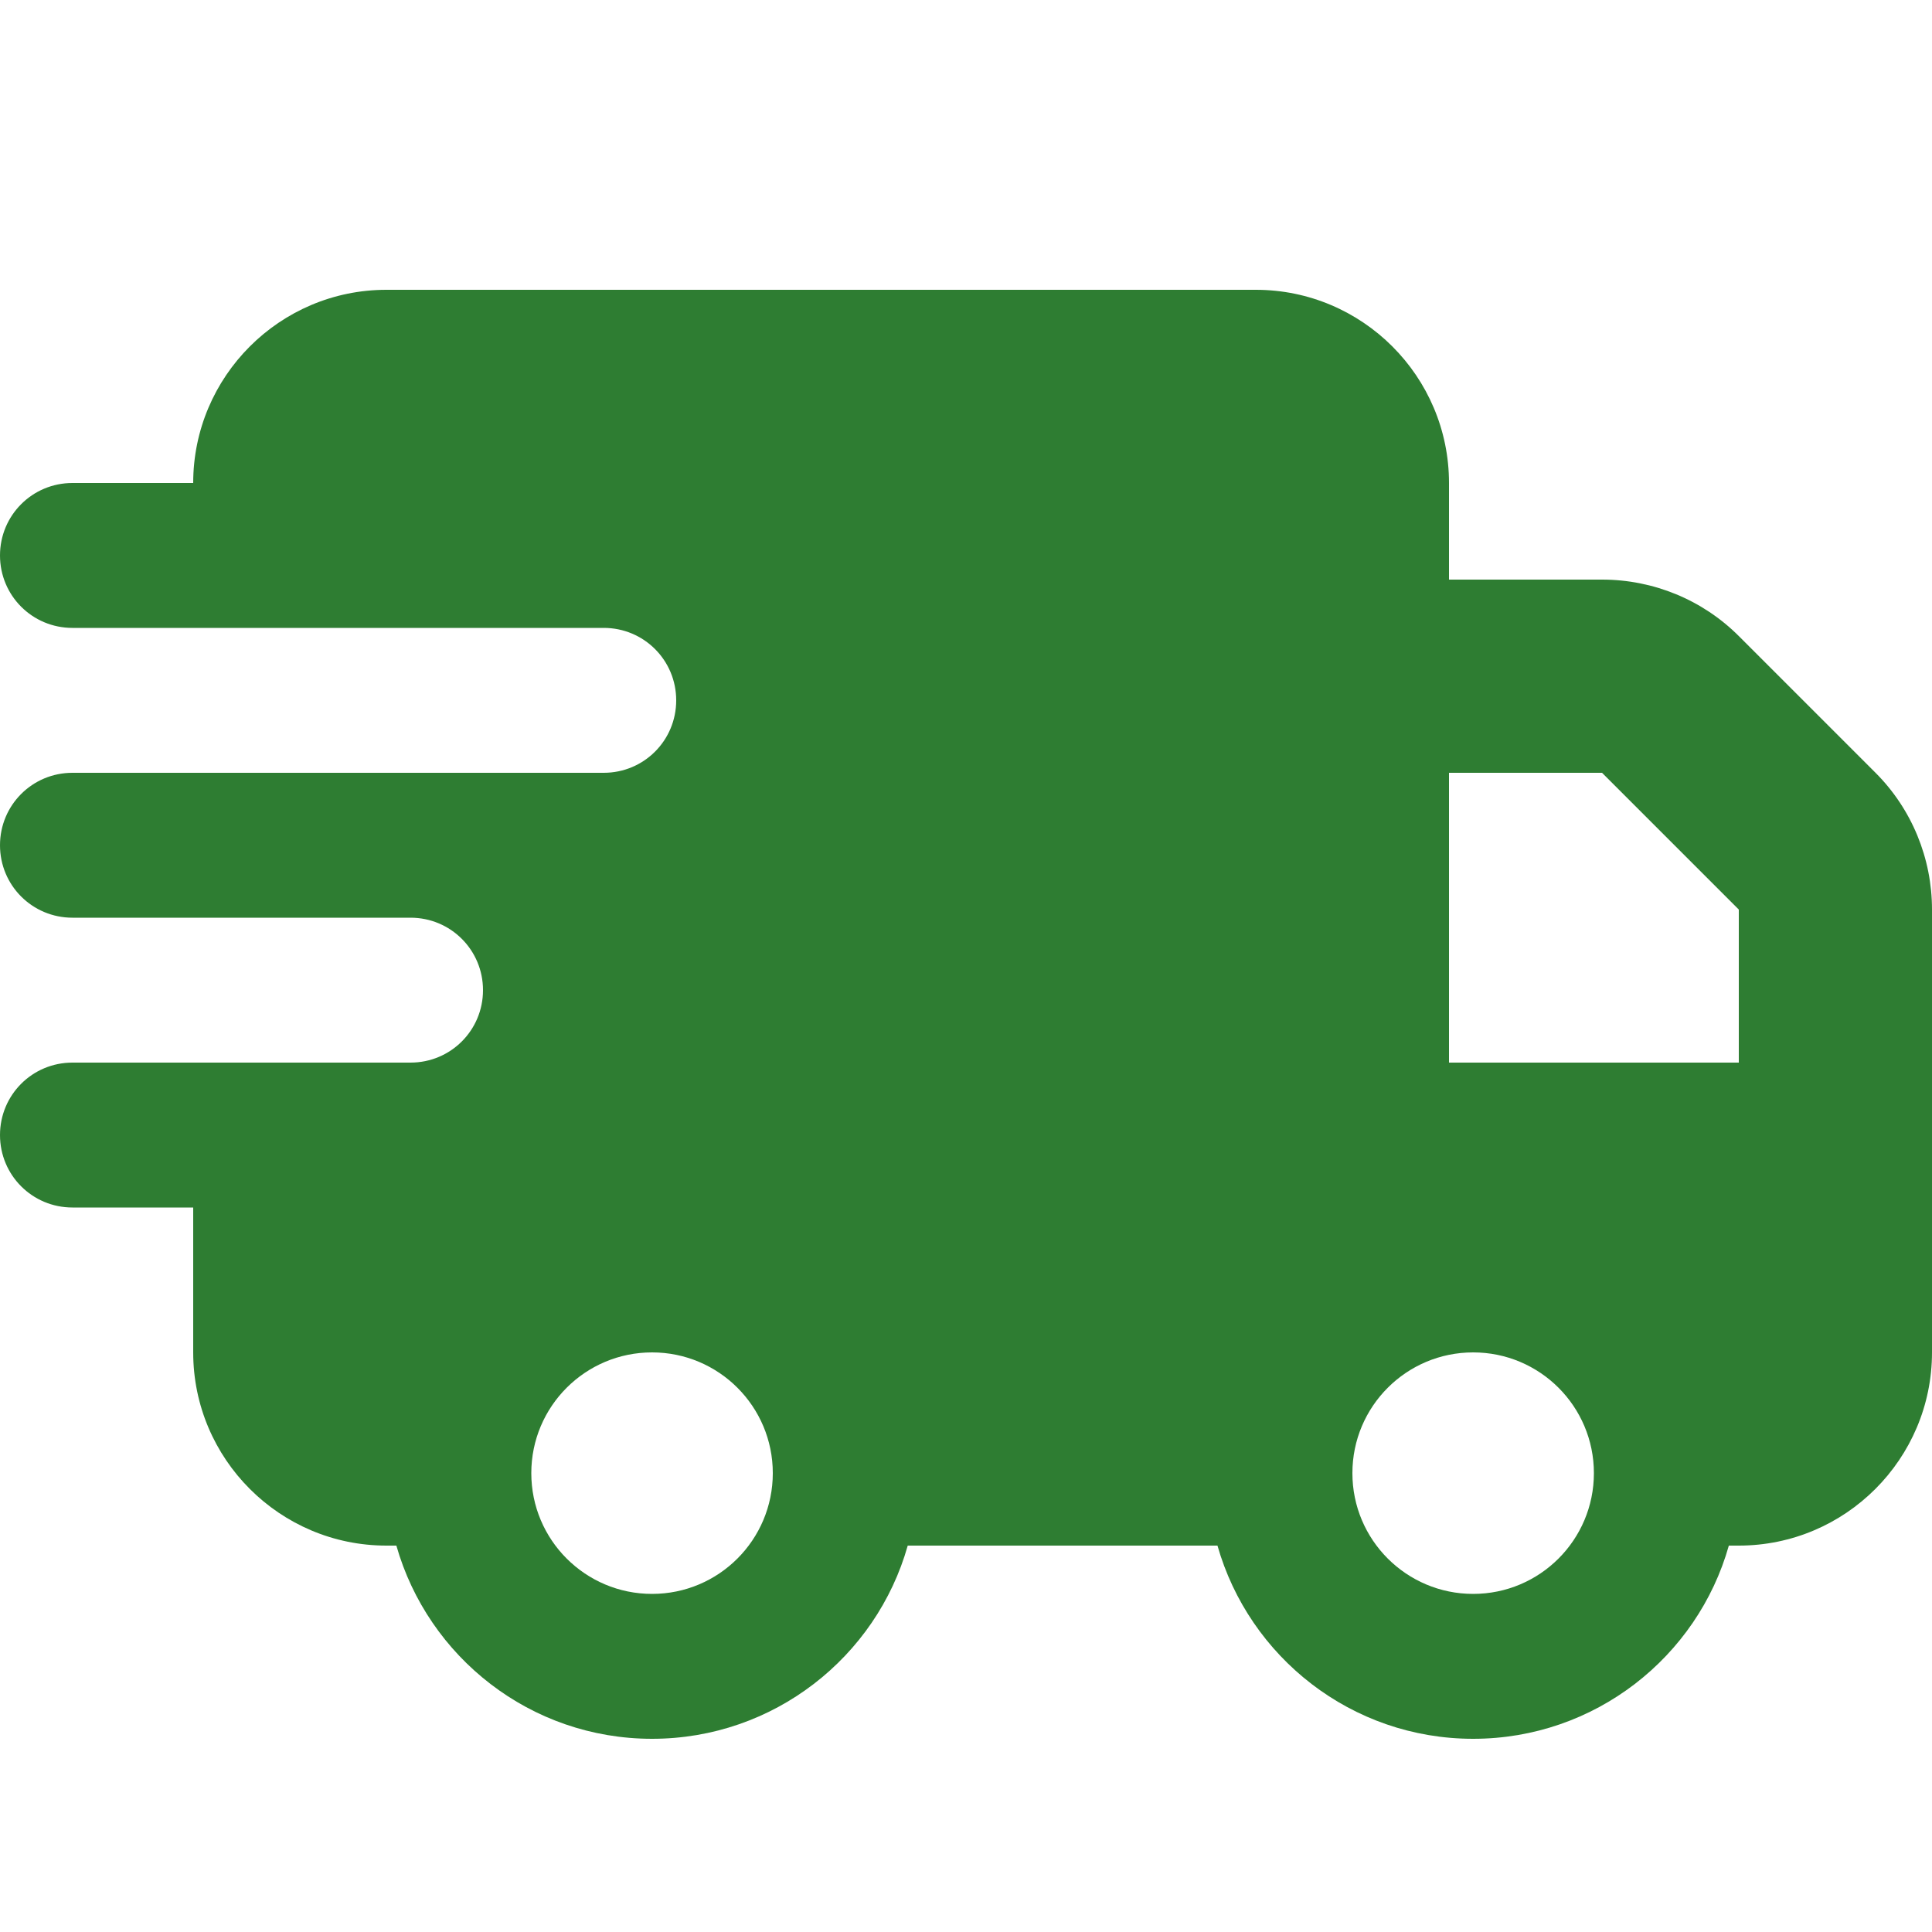 <svg version="1.2" xmlns="http://www.w3.org/2000/svg" viewBox="0 0 640 640" width="640" height="640">
	<style>
		.s0 { fill: #2e7d32 } 
	</style>
	<path class="s0" d="m64 160c0-35.3 28.7-64 64-64h288c35.3 0 64 28.7 64 64v32h50.7c17 0 33.3 6.7 45.3 18.7l45.3 45.3c12 12 18.7 28.3 18.7 45.3v146.7c0 35.3-28.7 64-64 64h-3.3c-10.4 36.9-44.4 64-84.7 64-40.3 0-74.2-27.1-84.7-64h-102.6c-10.4 36.9-44.4 64-84.7 64-40.3 0-74.2-27.1-84.7-64h-3.3c-35.3 0-64-28.7-64-64v-48h-40c-13.3 0-24-10.7-24-24 0-13.3 10.7-24 24-24h112c13.3 0 24-10.7 24-24 0-13.3-10.7-24-24-24h-112c-13.3 0-24-10.7-24-24 0-13.3 10.7-24 24-24h176c13.3 0 24-10.7 24-24 0-13.3-10.7-24-24-24h-176c-13.3 0-24-10.7-24-24 0-13.3 10.7-24 24-24zm512 192v-50.7l-45.3-45.3h-50.7v96zm-320 136c0-22.1-17.9-40-40-40-22.1 0-40 17.9-40 40 0 22.1 17.9 40 40 40 22.1 0 40-17.9 40-40zm232 40c22.1 0 40-17.9 40-40 0-22.1-17.9-40-40-40-22.1 0-40 17.9-40 40 0 22.1 17.9 40 40 40z"/>
</svg>